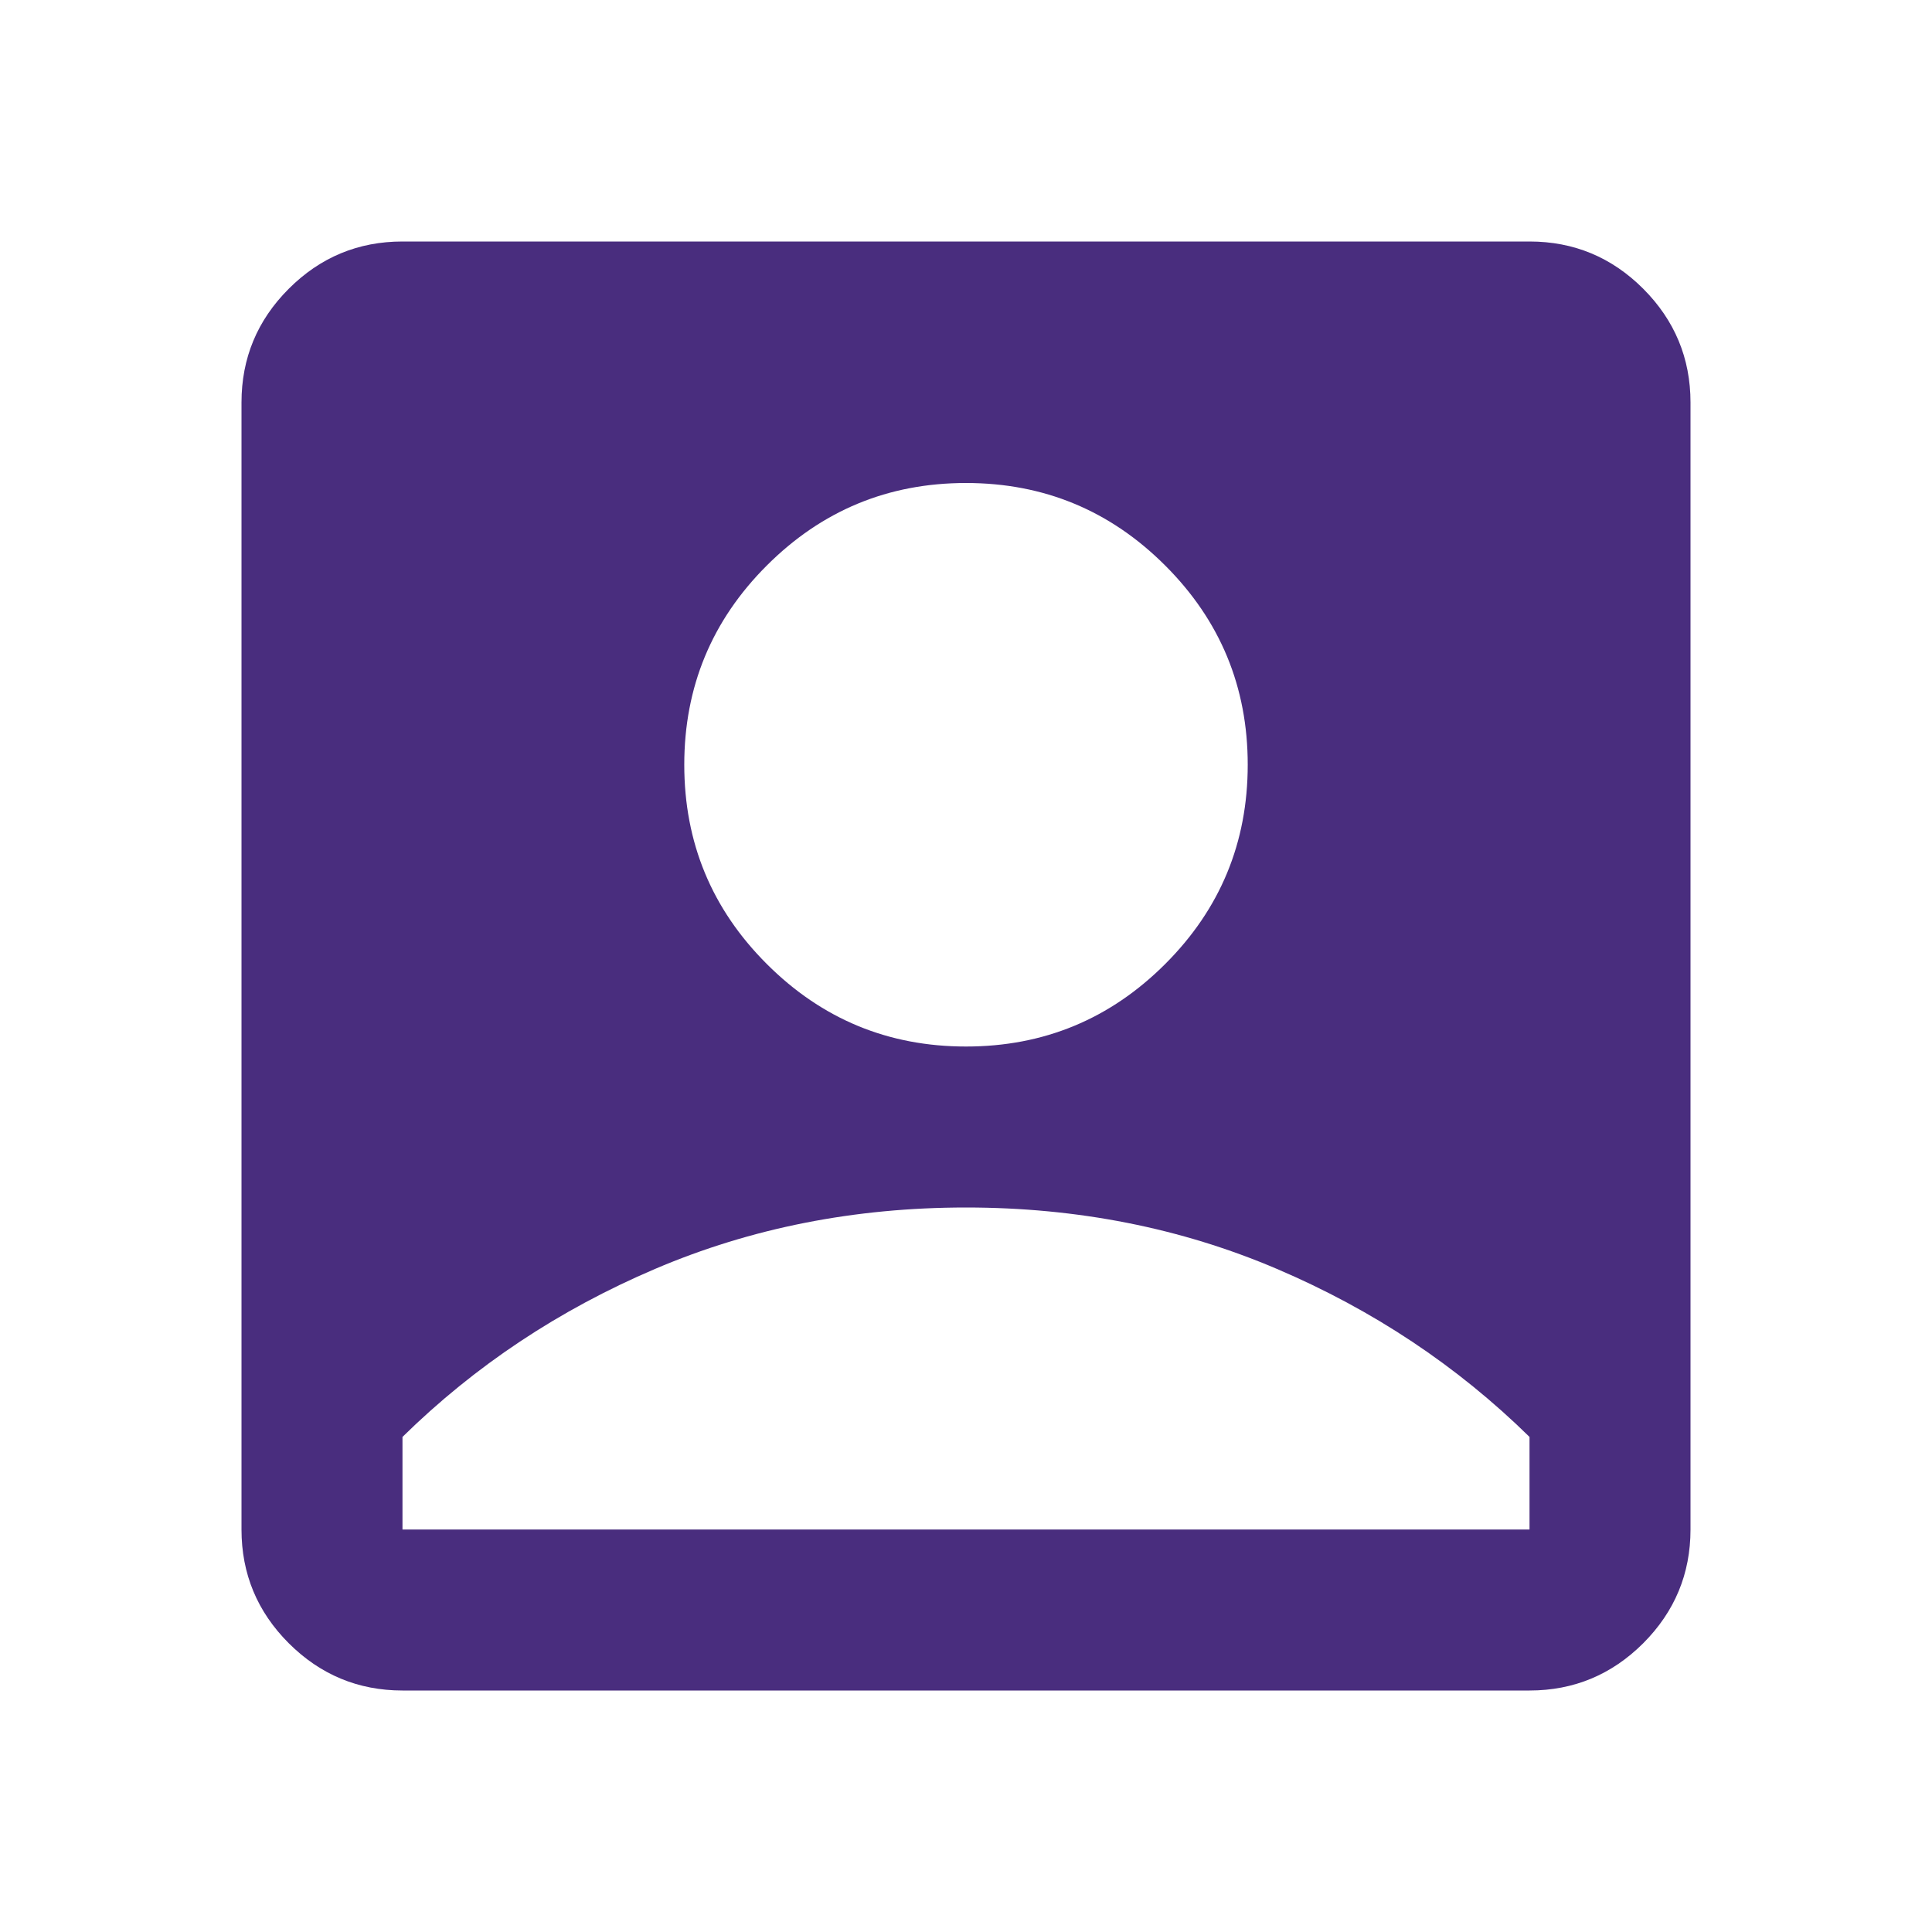 <svg width="28" height="28" viewBox="0 0 28 28" fill="none" xmlns="http://www.w3.org/2000/svg">
<mask id="mask0_210_65" style="mask-type:alpha" maskUnits="userSpaceOnUse" x="0" y="0" width="28" height="28">
<rect width="28" height="28" fill="#D9D9D9"/>
</mask>
<g mask="url(#mask0_210_65)">
<path d="M14 15.167C15.128 15.167 16.09 14.768 16.887 13.971C17.685 13.174 18.083 12.211 18.083 11.083C18.083 9.956 17.685 8.993 16.887 8.196C16.09 7.399 15.128 7 14 7C12.872 7 11.91 7.399 11.113 8.196C10.315 8.993 9.917 9.956 9.917 11.083C9.917 12.211 10.315 13.174 11.113 13.971C11.91 14.768 12.872 15.167 14 15.167ZM5.833 24.5C5.192 24.5 4.642 24.271 4.185 23.815C3.728 23.358 3.5 22.808 3.5 22.167V5.833C3.5 5.192 3.728 4.642 4.185 4.185C4.642 3.728 5.192 3.5 5.833 3.5H22.167C22.808 3.5 23.358 3.728 23.815 4.185C24.271 4.642 24.5 5.192 24.5 5.833V22.167C24.5 22.808 24.271 23.358 23.815 23.815C23.358 24.271 22.808 24.5 22.167 24.5H5.833ZM5.833 22.167H22.167V20.825C21.117 19.794 19.896 18.983 18.506 18.39C17.116 17.797 15.614 17.5 14 17.5C12.386 17.5 10.884 17.797 9.494 18.39C8.103 18.983 6.883 19.794 5.833 20.825V22.167Z" fill="#492D7E"/>
</g>
</svg>

